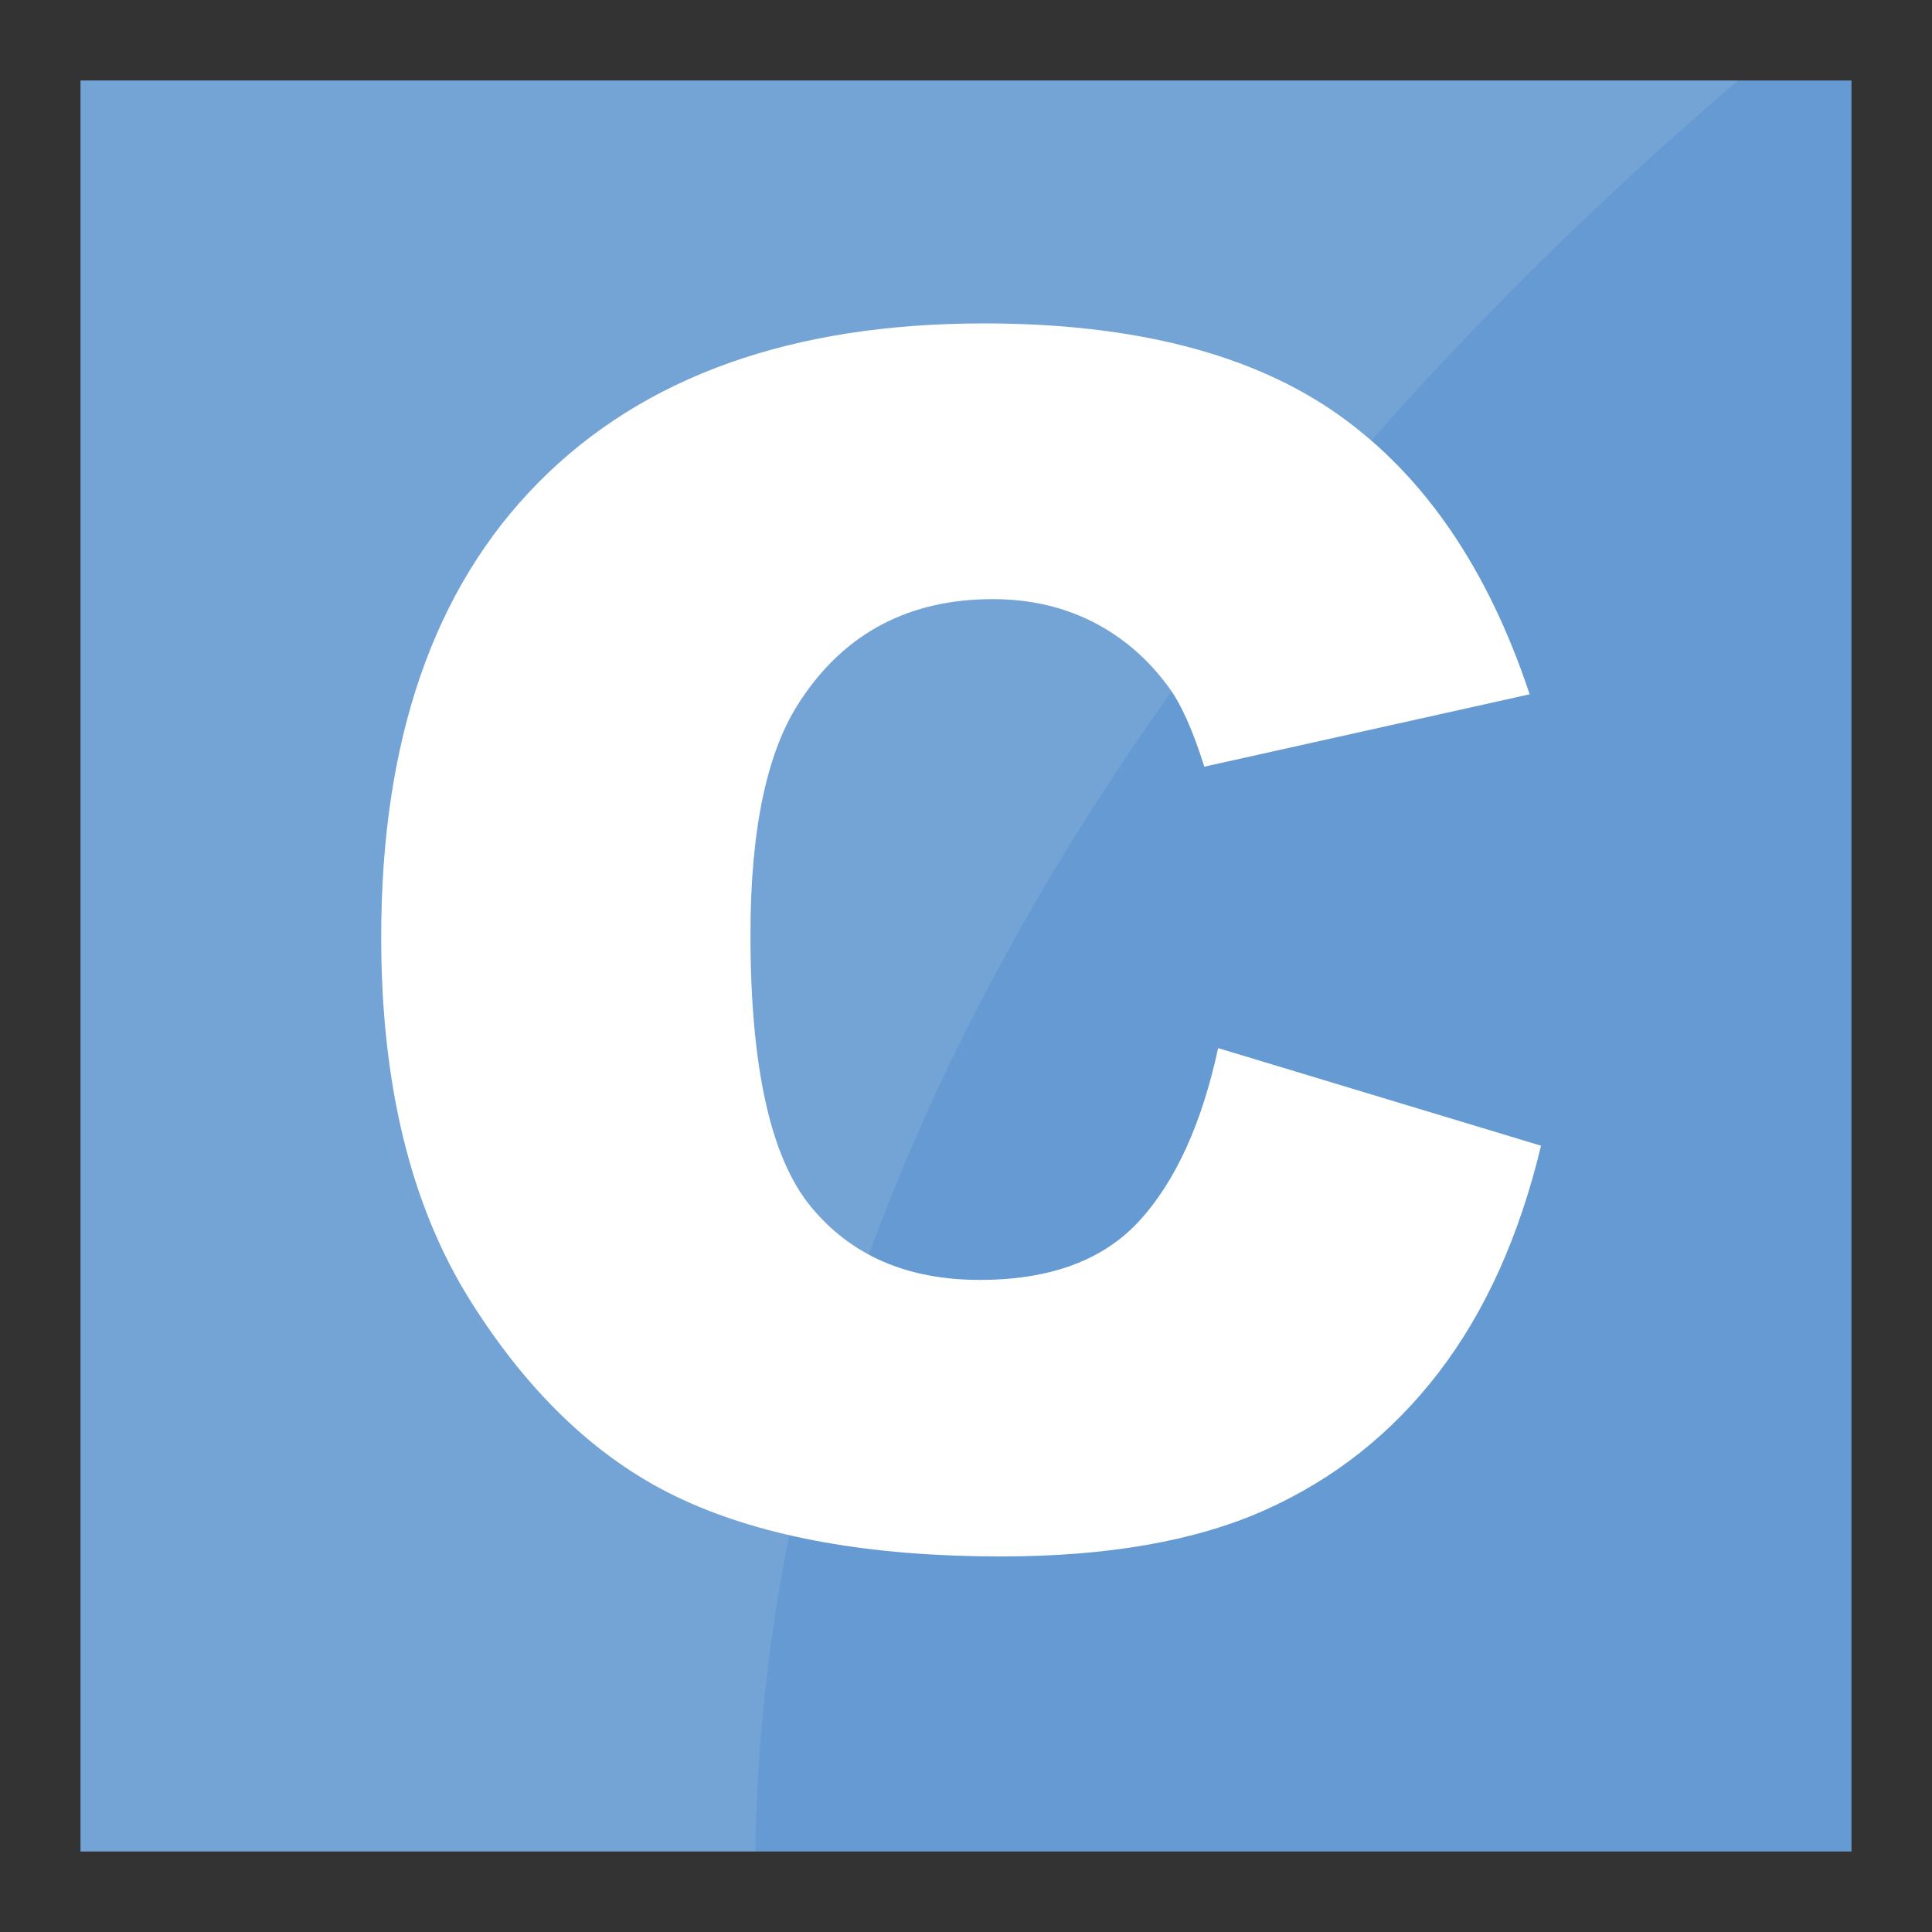 <?xml version="1.0" encoding="utf-8"?>
<!-- Designed by Vexels.com - 2019 All Rights Reserved - https://vexels.com/terms-and-conditions/  -->
<svg version="1.1" id="Layer_1" xmlns="http://www.w3.org/2000/svg" xmlns:xlink="http://www.w3.org/1999/xlink" x="0px" y="0px"
	 viewBox="0 0 1200 1200" enable-background="new 0 0 1200 1200" xml:space="preserve">
<rect x="0" y="0" width="1200" height="1200" fill="#333333" stroke="none"/>
<g>
	<g>
		<rect x="50" y="50" fill="#659AD2" width="1099.999" height="1100"/>
		<g>
			<path fill="#FFFFFF" d="M756.602,650.997l200.555,60.624c-13.472,56.245-34.69,103.232-63.649,140.944
				c-28.971,37.721-64.916,66.183-107.86,85.38c-42.94,19.196-97.586,28.791-163.929,28.791
				c-80.501,0-146.254-11.694-197.275-35.089c-51.025-23.387-95.064-64.527-132.108-123.428
				c-37.052-58.902-55.568-134.294-55.568-226.177c0-122.51,32.584-216.664,97.754-282.462
				c65.167-65.806,157.365-98.705,276.587-98.705c93.285,0,166.623,18.869,220.01,56.581
				c53.375,37.721,93.031,95.655,118.972,173.786l-202.076,44.961c-7.073-22.558-14.485-39.065-22.226-49.512
				c-12.804-17.508-28.467-30.98-46.983-40.411c-18.528-9.421-39.237-14.145-62.14-14.145c-51.866,0-91.612,20.861-119.222,62.567
				c-20.886,30.956-31.321,79.566-31.321,145.823c0,82.084,12.456,138.345,37.385,168.784
				c24.916,30.447,59.943,45.666,105.077,45.666c43.776,0,76.867-12.292,99.271-36.875
				C730.243,733.514,746.496,697.811,756.602,650.997z"/>
		</g>
	</g>
	<path opacity="0.1" fill="#FFFFFF" d="M1079.547,50H50.001v1100h419.159C476.238,642.857,849.085,246.796,1079.547,50z"/>
</g>
</svg>
